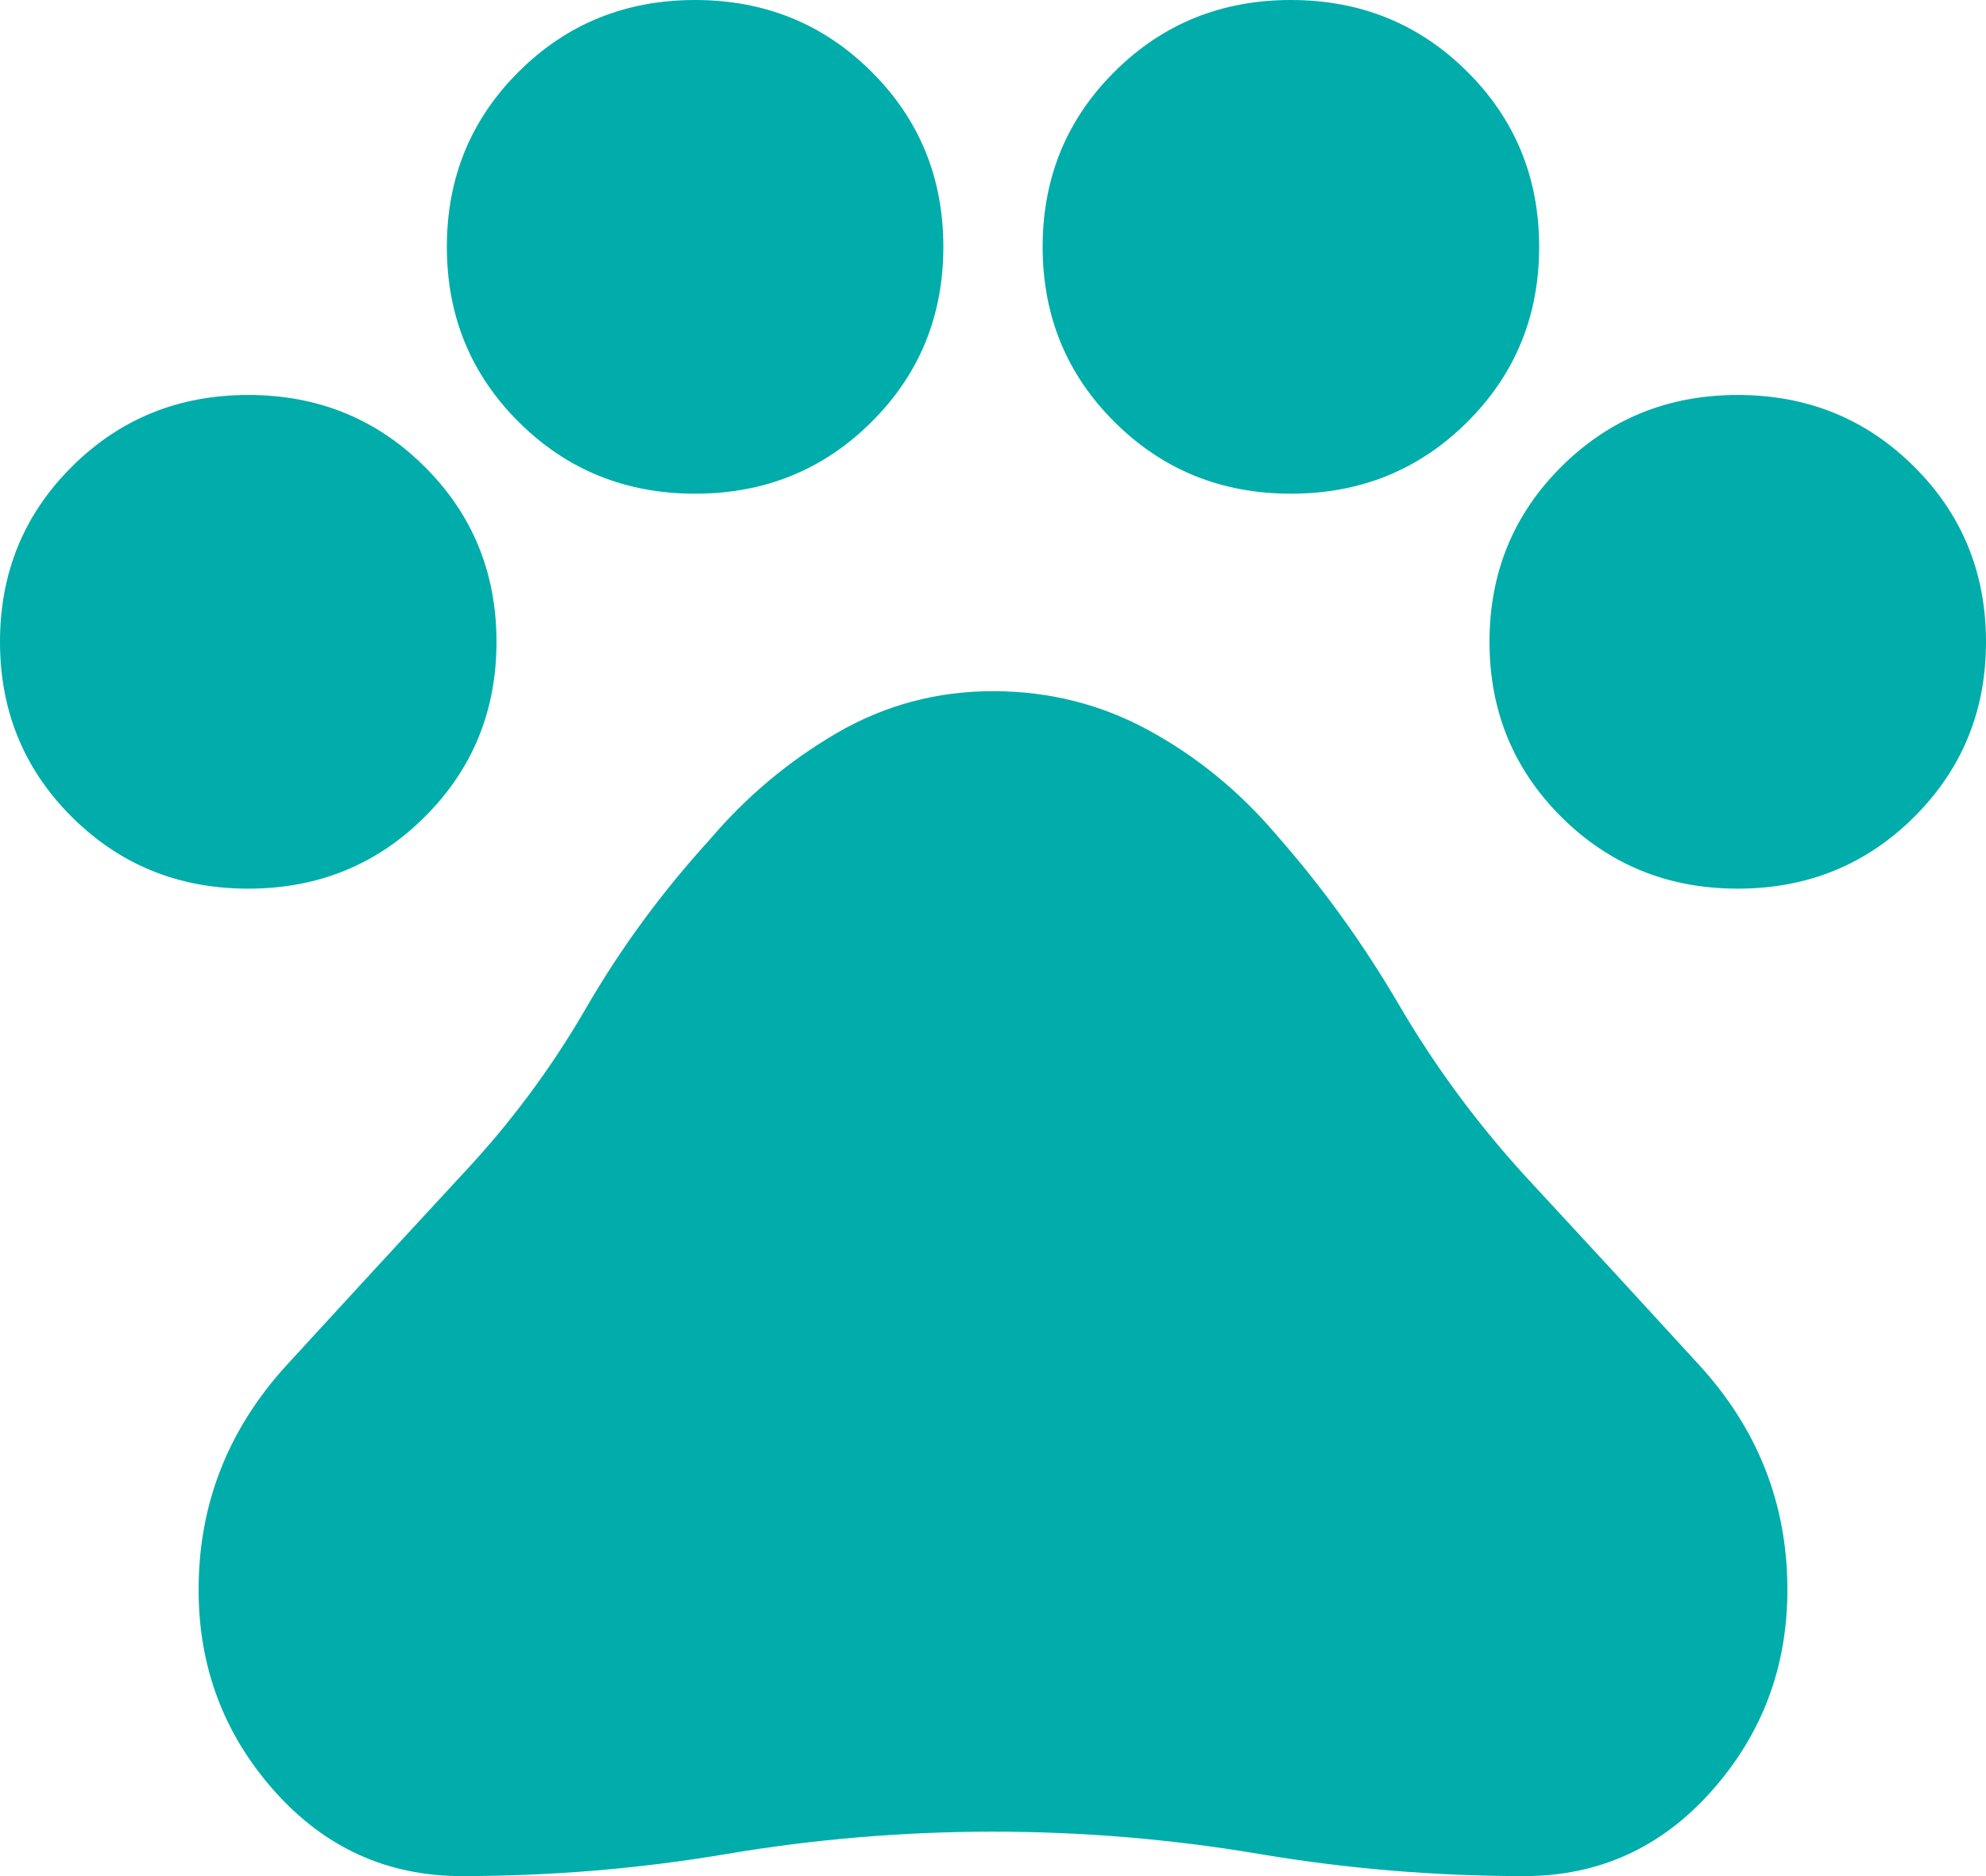 <?xml version="1.0" encoding="UTF-8"?>
<svg width="36px" height="34px" viewBox="0 0 36 34" version="1.1" xmlns="http://www.w3.org/2000/svg" xmlns:xlink="http://www.w3.org/1999/xlink">
    <title>Icon — pet</title>
    <g id="Screens" stroke="none" stroke-width="1" fill="none" fill-rule="evenodd">
        <g id="Artboard" transform="translate(-847, -946)" fill="#00ADAA" fill-rule="nonzero">
            <g id="Adoption" transform="translate(0, 866)">
                <g id="Content" transform="translate(480, 80)">
                    <g id="Icon-—-pet" transform="translate(367, 0)">
                        <path d="M4.5,16.105 C3.24,16.105 2.175,15.673 1.305,14.808 C0.435,13.943 0,12.884 0,11.632 C0,10.379 0.435,9.32 1.305,8.455 C2.175,7.59 3.24,7.158 4.5,7.158 C5.76,7.158 6.825,7.59 7.695,8.455 C8.565,9.32 9,10.379 9,11.632 C9,12.884 8.565,13.943 7.695,14.808 C6.825,15.673 5.76,16.105 4.5,16.105 Z M12.6,8.947 C11.34,8.947 10.275,8.515 9.405,7.65 C8.535,6.785 8.1,5.726 8.1,4.474 C8.1,3.221 8.535,2.162 9.405,1.297 C10.275,0.432 11.34,0 12.6,0 C13.86,0 14.925,0.432 15.795,1.297 C16.665,2.162 17.1,3.221 17.1,4.474 C17.1,5.726 16.665,6.785 15.795,7.65 C14.925,8.515 13.86,8.947 12.6,8.947 Z M23.4,8.947 C22.14,8.947 21.075,8.515 20.205,7.65 C19.335,6.785 18.9,5.726 18.9,4.474 C18.9,3.221 19.335,2.162 20.205,1.297 C21.075,0.432 22.14,0 23.4,0 C24.66,0 25.725,0.432 26.595,1.297 C27.465,2.162 27.9,3.221 27.9,4.474 C27.9,5.726 27.465,6.785 26.595,7.65 C25.725,8.515 24.66,8.947 23.4,8.947 Z M31.5,16.105 C30.24,16.105 29.175,15.673 28.305,14.808 C27.435,13.943 27,12.884 27,11.632 C27,10.379 27.435,9.32 28.305,8.455 C29.175,7.59 30.24,7.158 31.5,7.158 C32.76,7.158 33.825,7.59 34.695,8.455 C35.565,9.32 36,10.379 36,11.632 C36,12.884 35.565,13.943 34.695,14.808 C33.825,15.673 32.76,16.105 31.5,16.105 Z M8.37,34 C7.02,34 5.888,33.486 4.973,32.457 C4.058,31.428 3.6,30.212 3.6,28.811 C3.6,27.26 4.133,25.903 5.197,24.739 C6.263,23.576 7.32,22.428 8.37,21.295 C9.24,20.37 9.99,19.364 10.62,18.275 C11.25,17.186 12,16.165 12.87,15.211 C13.53,14.435 14.295,13.794 15.165,13.287 C16.035,12.78 16.98,12.526 18,12.526 C19.02,12.526 19.965,12.765 20.835,13.242 C21.705,13.719 22.47,14.346 23.13,15.121 C23.97,16.075 24.712,17.104 25.358,18.208 C26.003,19.311 26.76,20.34 27.63,21.295 C28.68,22.428 29.738,23.576 30.802,24.739 C31.867,25.903 32.4,27.26 32.4,28.811 C32.4,30.212 31.942,31.428 31.027,32.457 C30.113,33.486 28.98,34 27.63,34 C26.01,34 24.405,33.866 22.815,33.597 C21.225,33.329 19.62,33.195 18,33.195 C16.38,33.195 14.775,33.329 13.185,33.597 C11.595,33.866 9.99,34 8.37,34 Z" id="Shape"></path>
                    </g>
                </g>
            </g>
        </g>
    </g>
</svg>